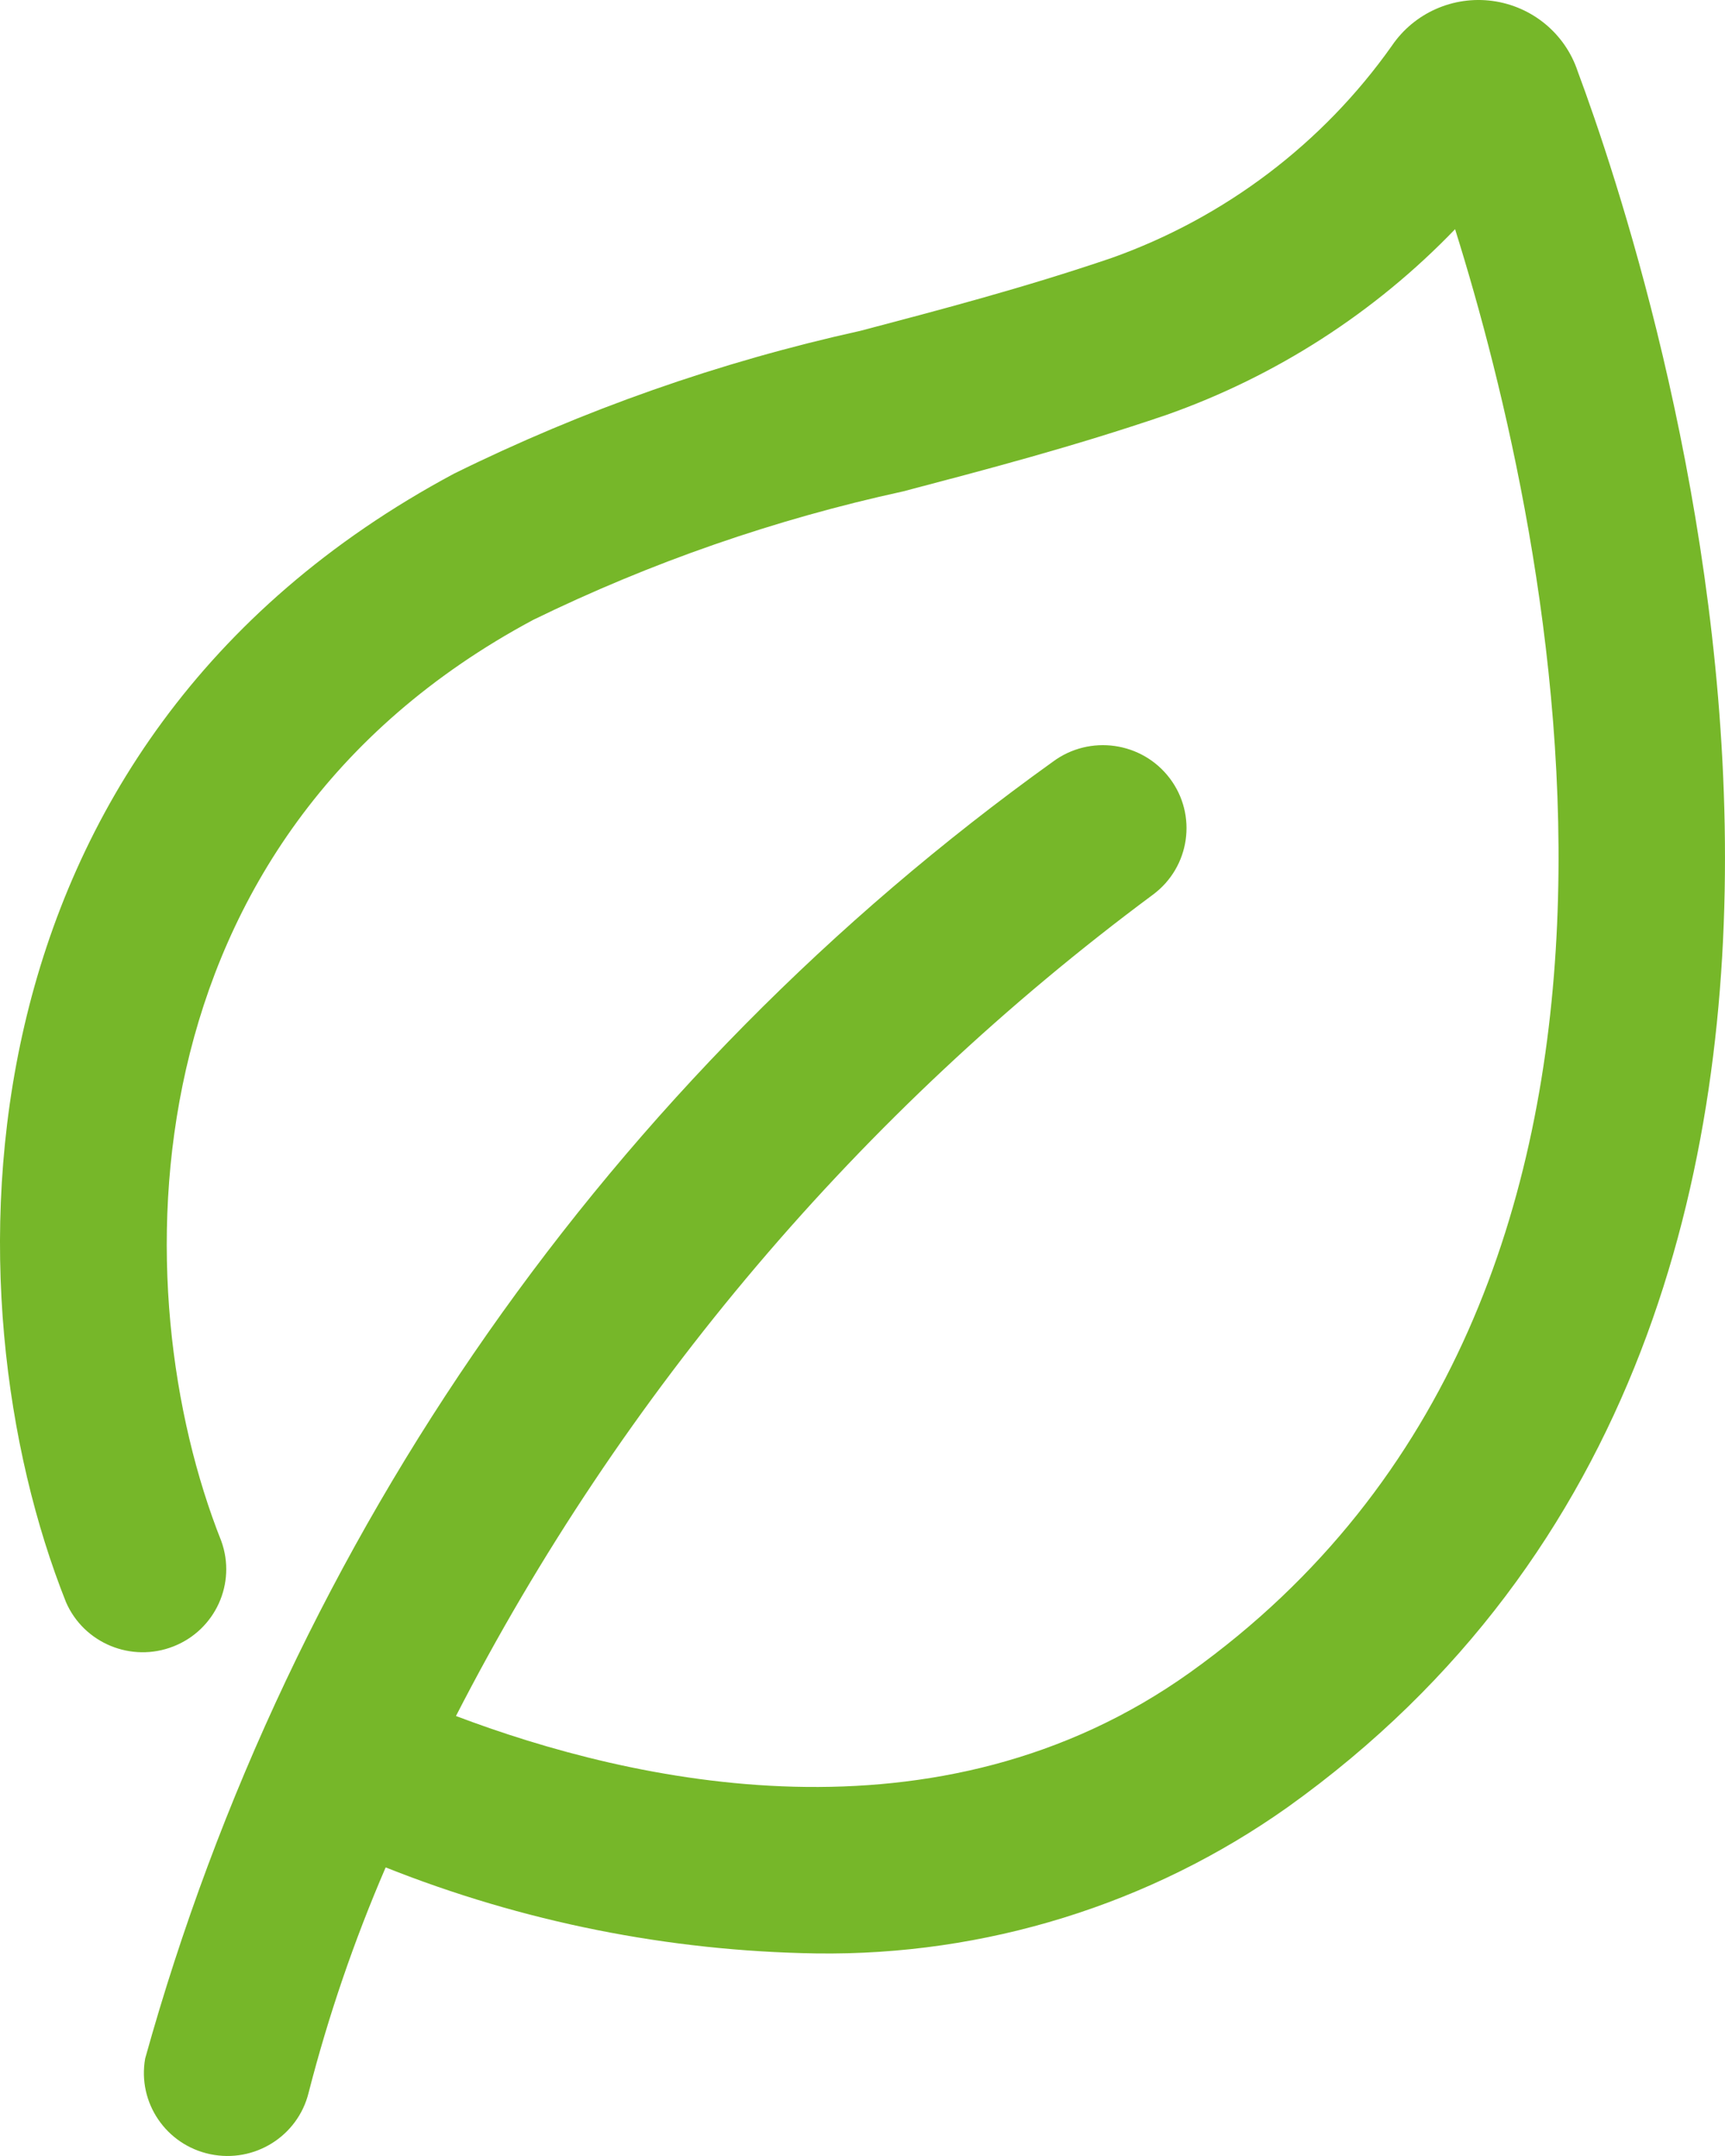 <svg xmlns="http://www.w3.org/2000/svg" xmlns:xlink="http://www.w3.org/1999/xlink" width="40px" height="50px" viewBox="0 0 40 50"><title>ico-programa</title><g id="Sitio-web" stroke="none" stroke-width="1" fill="none" fill-rule="evenodd"><g id="Hospedaje" transform="translate(-285, -1244)" fill="#76B729" fill-rule="nonzero"><g id="ico-programa" transform="translate(285, 1244)"><path d="M29.858,41.911 C26.67,44.17 22.838,45.358 18.922,45.302 C15.501,45.248 12.119,44.572 8.943,43.307 C8.212,45.001 7.614,46.748 7.156,48.533 C6.907,49.542 5.898,50.172 4.875,49.958 C3.852,49.744 3.185,48.763 3.366,47.74 C6.735,35.629 14.16,25.021 24.413,17.666 C25.269,17.028 26.484,17.201 27.126,18.051 C27.768,18.902 27.594,20.108 26.738,20.746 C19.953,25.782 14.422,32.3 10.573,39.796 C14.639,41.336 21.742,42.966 27.596,38.785 C39.863,30.017 35.975,12.446 33.741,5.315 C31.878,7.253 29.583,8.729 27.04,9.625 C24.86,10.367 22.869,10.888 20.942,11.396 C17.972,12.043 15.092,13.043 12.363,14.376 C2.845,19.473 2.827,29.943 5.131,35.738 C5.486,36.717 4.995,37.799 4.022,38.182 C3.048,38.565 1.945,38.11 1.53,37.155 C-1.286,30.081 -1.219,17.276 10.527,10.985 C13.522,9.506 16.687,8.393 19.952,7.672 C21.812,7.181 23.737,6.676 25.775,5.983 C28.4,5.049 30.671,3.33 32.274,1.063 C32.79,0.301 33.696,-0.102 34.611,0.022 C35.526,0.147 36.291,0.777 36.582,1.648 C38.31,6.288 46.191,30.24 29.858,41.911 L29.858,41.911 Z" id="leaf"></path></g></g></g></svg>